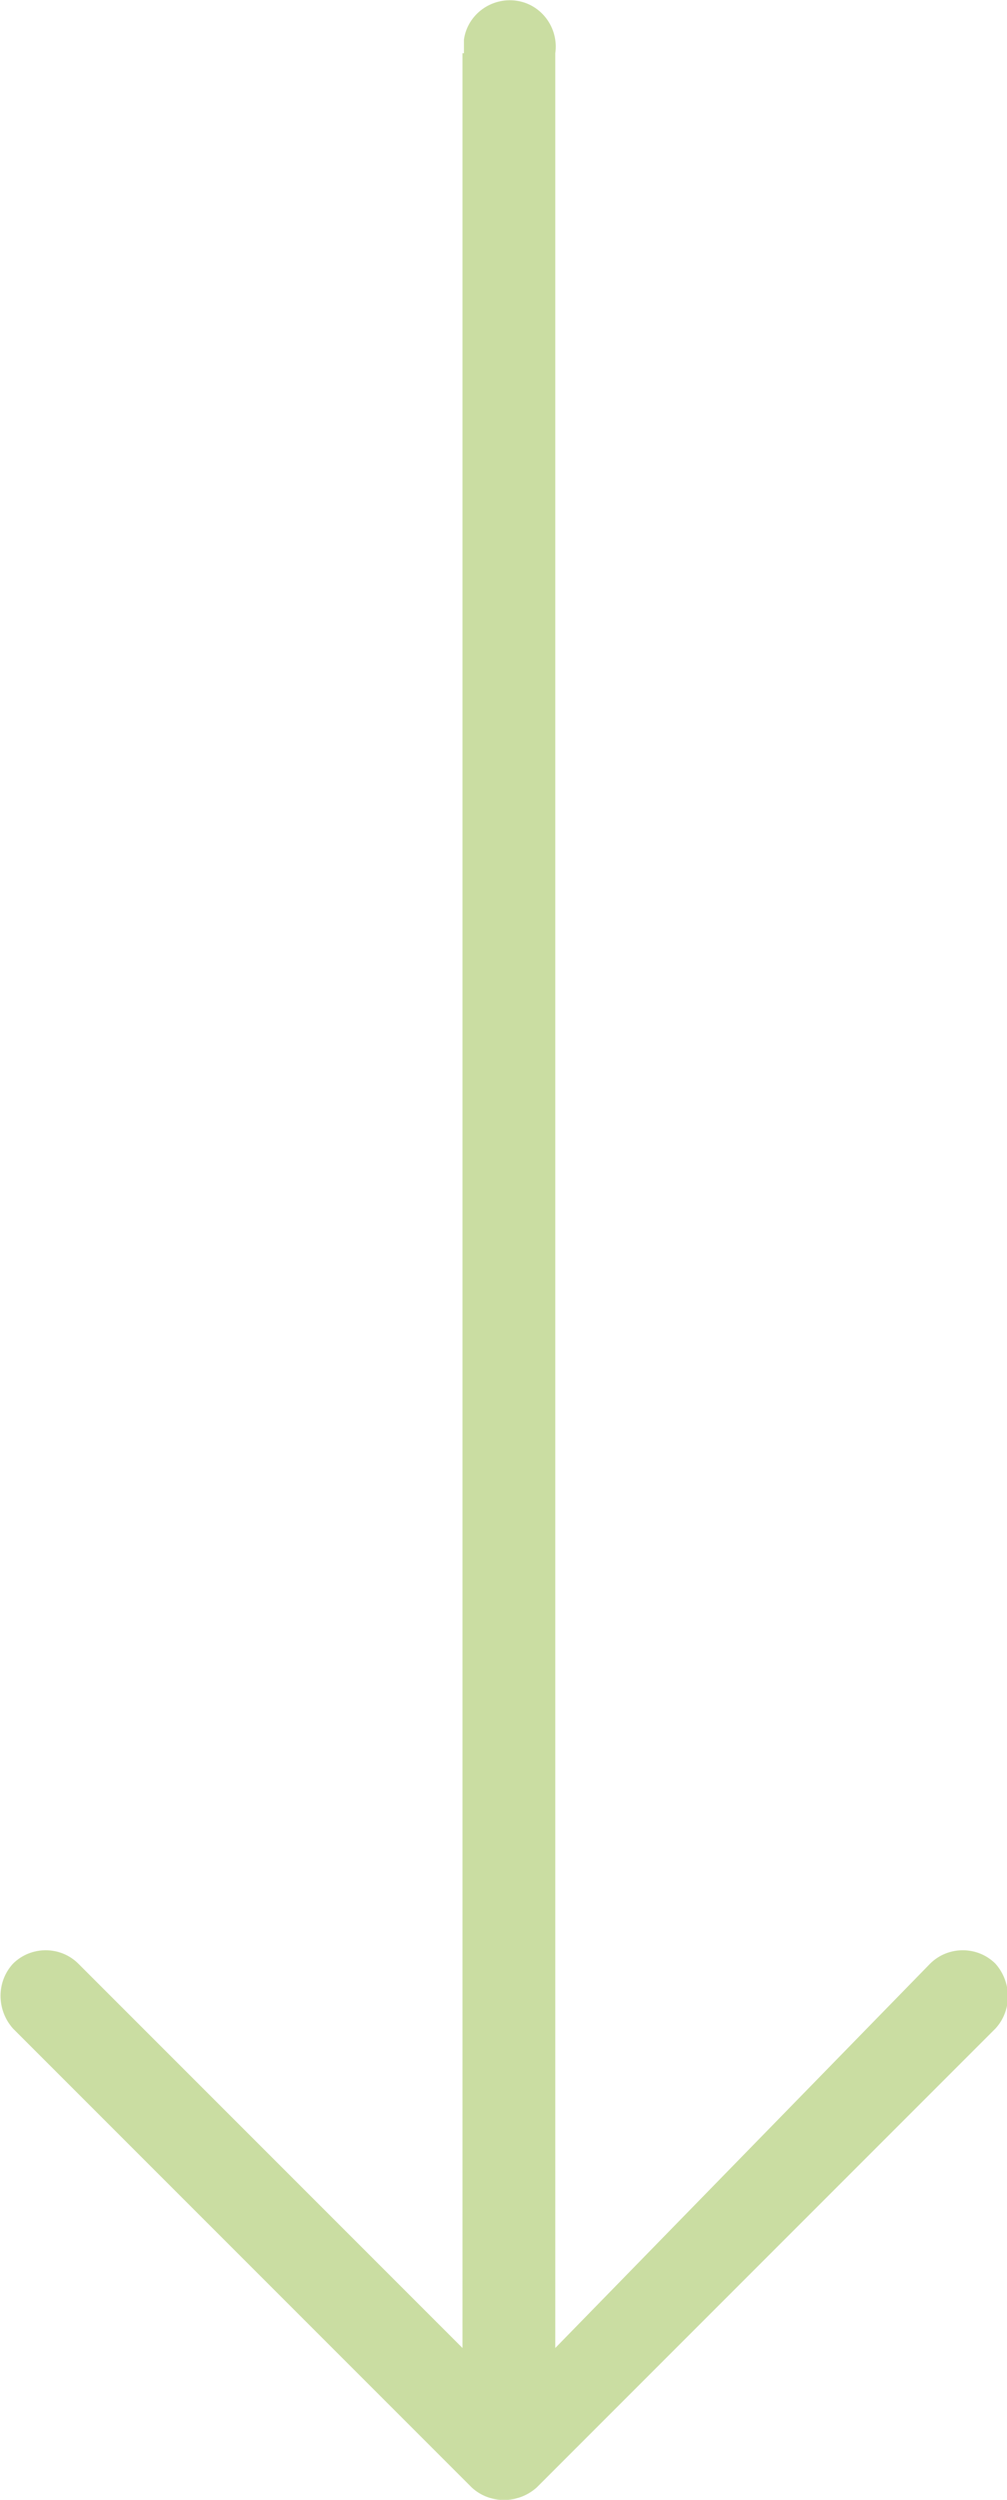 <?xml version="1.0" encoding="UTF-8"?>
<svg id="Layer_1" data-name="Layer 1" xmlns="http://www.w3.org/2000/svg" viewBox="0 0 14 34.74">
  <defs>
    <style>
      .cls-1 {
        fill: #cadda2;
      }
    </style>
  </defs>
  <path id="Arrow_Back" data-name="Arrow Back" class="cls-1" d="m6.43.74v31.89l-5.34-5.34c-.25-.25-.66-.25-.91,0-.23.25-.23.64,0,.9l6.38,6.38c.25.23.64.23.9,0l6.38-6.38c.23-.25.23-.64,0-.9-.25-.25-.66-.25-.91,0l-5.21,5.34V.74c.05-.35-.19-.68-.54-.73-.35-.05-.68.19-.73.54,0,.06,0,.13,0,.19Z"/>
</svg>